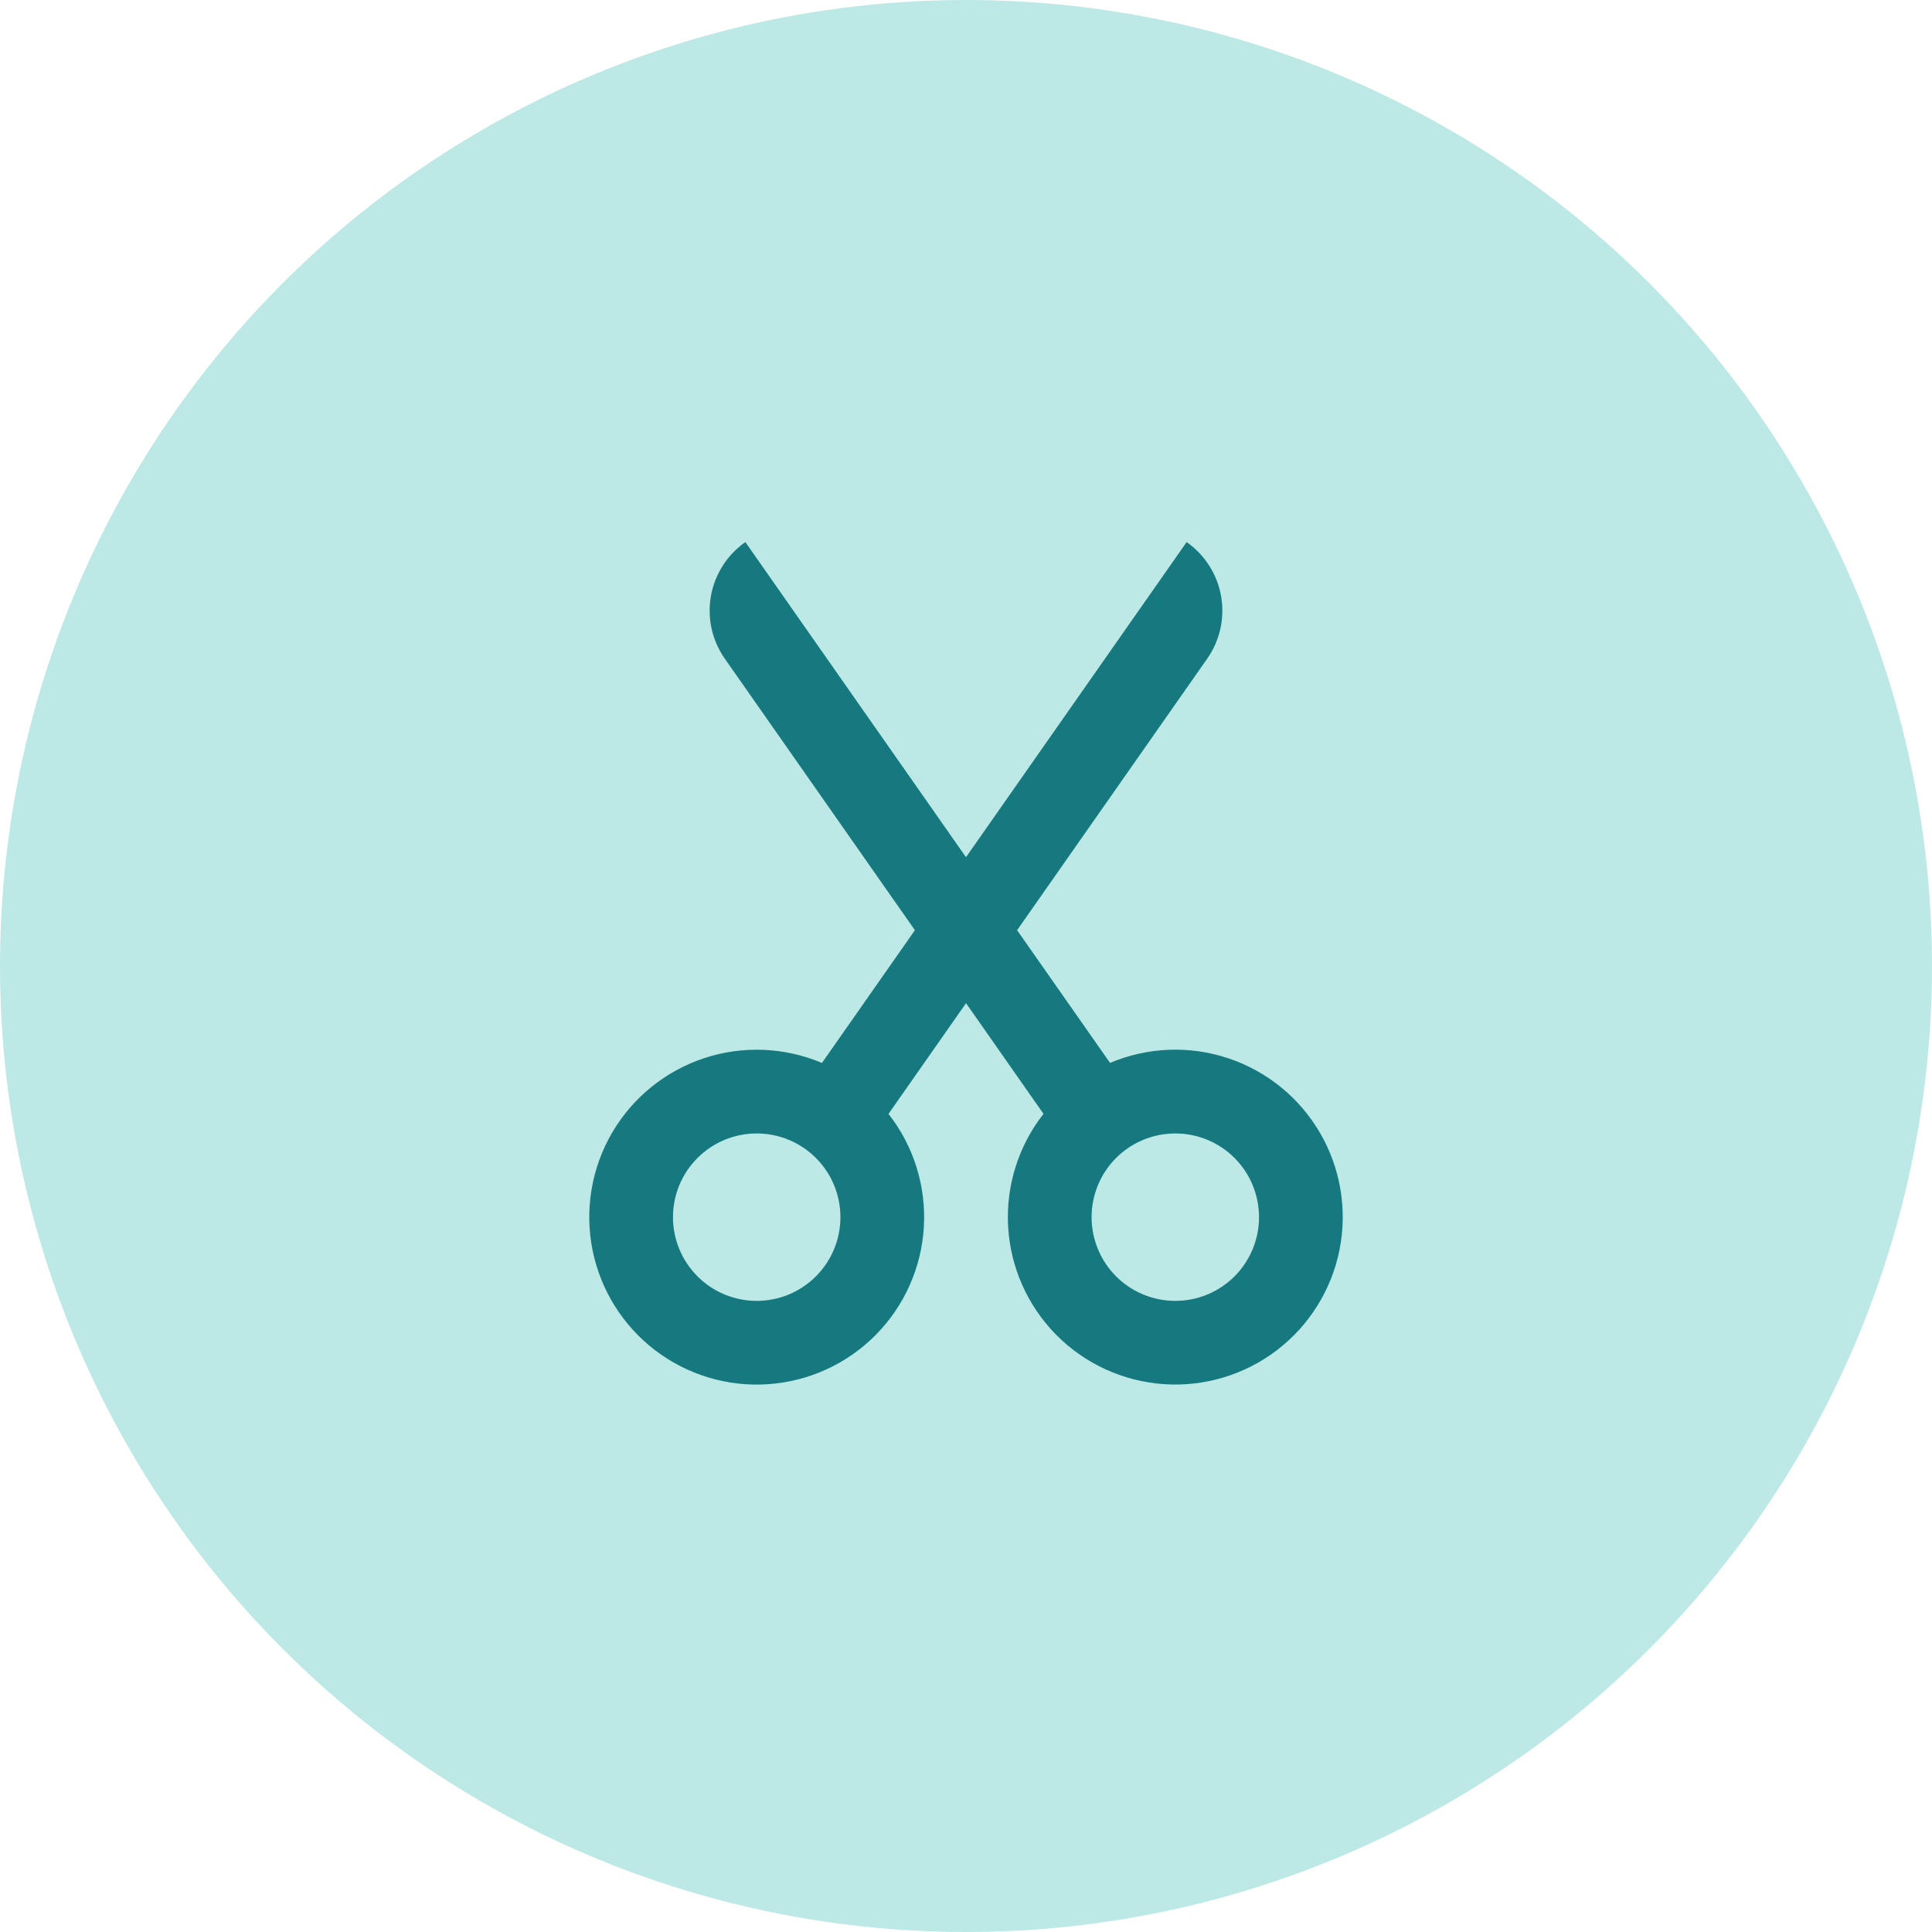 <?xml version="1.0" encoding="UTF-8"?>
<svg xmlns="http://www.w3.org/2000/svg" width="100" height="100" viewBox="0 0 100 100" fill="none">
  <circle cx="50" cy="50" r="50" fill="#BCE8E5"></circle>
  <g clip-path="url(#clip0_806_1344)">
    <path fill-rule="evenodd" clip-rule="evenodd" d="M37.516 34.094C37.189 33.628 36.958 33.102 36.834 32.547C36.711 31.991 36.698 31.416 36.797 30.856C36.896 30.295 37.104 29.76 37.41 29.28C37.716 28.8 38.113 28.384 38.58 28.058L50 44.369L61.42 28.058C61.887 28.384 62.284 28.8 62.59 29.28C62.896 29.76 63.104 30.295 63.203 30.856C63.302 31.416 63.289 31.991 63.166 32.547C63.042 33.102 62.811 33.628 62.484 34.094L52.645 48.147L57.456 55.016C59.398 54.194 61.574 54.108 63.574 54.776C65.575 55.443 67.264 56.817 68.325 58.64C69.385 60.463 69.744 62.611 69.335 64.68C68.925 66.749 67.775 68.597 66.101 69.879C64.426 71.161 62.341 71.788 60.237 71.643C58.132 71.498 56.153 70.591 54.67 69.091C53.187 67.591 52.302 65.602 52.181 63.496C52.059 61.391 52.71 59.313 54.011 57.653L50.002 51.924L45.989 57.655C47.29 59.315 47.941 61.393 47.819 63.498C47.698 65.604 46.813 67.593 45.33 69.093C43.847 70.593 41.868 71.5 39.763 71.645C37.659 71.791 35.574 71.163 33.899 69.882C32.225 68.6 31.075 66.751 30.665 64.682C30.256 62.613 30.615 60.465 31.675 58.642C32.736 56.819 34.425 55.445 36.426 54.778C38.427 54.111 40.602 54.196 42.544 55.018L47.355 48.147L37.516 34.094ZM39.167 58.667C38.017 58.667 36.915 59.123 36.103 59.936C35.29 60.748 34.833 61.851 34.833 63C34.833 64.149 35.29 65.251 36.103 66.064C36.915 66.877 38.017 67.333 39.167 67.333C40.316 67.333 41.418 66.877 42.231 66.064C43.044 65.251 43.5 64.149 43.5 63C43.5 61.851 43.044 60.748 42.231 59.936C41.418 59.123 40.316 58.667 39.167 58.667ZM60.833 58.667C59.684 58.667 58.582 59.123 57.769 59.936C56.957 60.748 56.5 61.851 56.5 63C56.5 64.149 56.957 65.251 57.769 66.064C58.582 66.877 59.684 67.333 60.833 67.333C61.983 67.333 63.085 66.877 63.898 66.064C64.71 65.251 65.167 64.149 65.167 63C65.167 61.851 64.71 60.748 63.898 59.936C63.085 59.123 61.983 58.667 60.833 58.667Z" fill="#177980"></path>
  </g>
  <defs>
    <clipPath id="clip0_806_1344">
      <rect width="52" height="52" fill="white" transform="translate(24 24)"></rect>
    </clipPath>
  </defs>
</svg>

